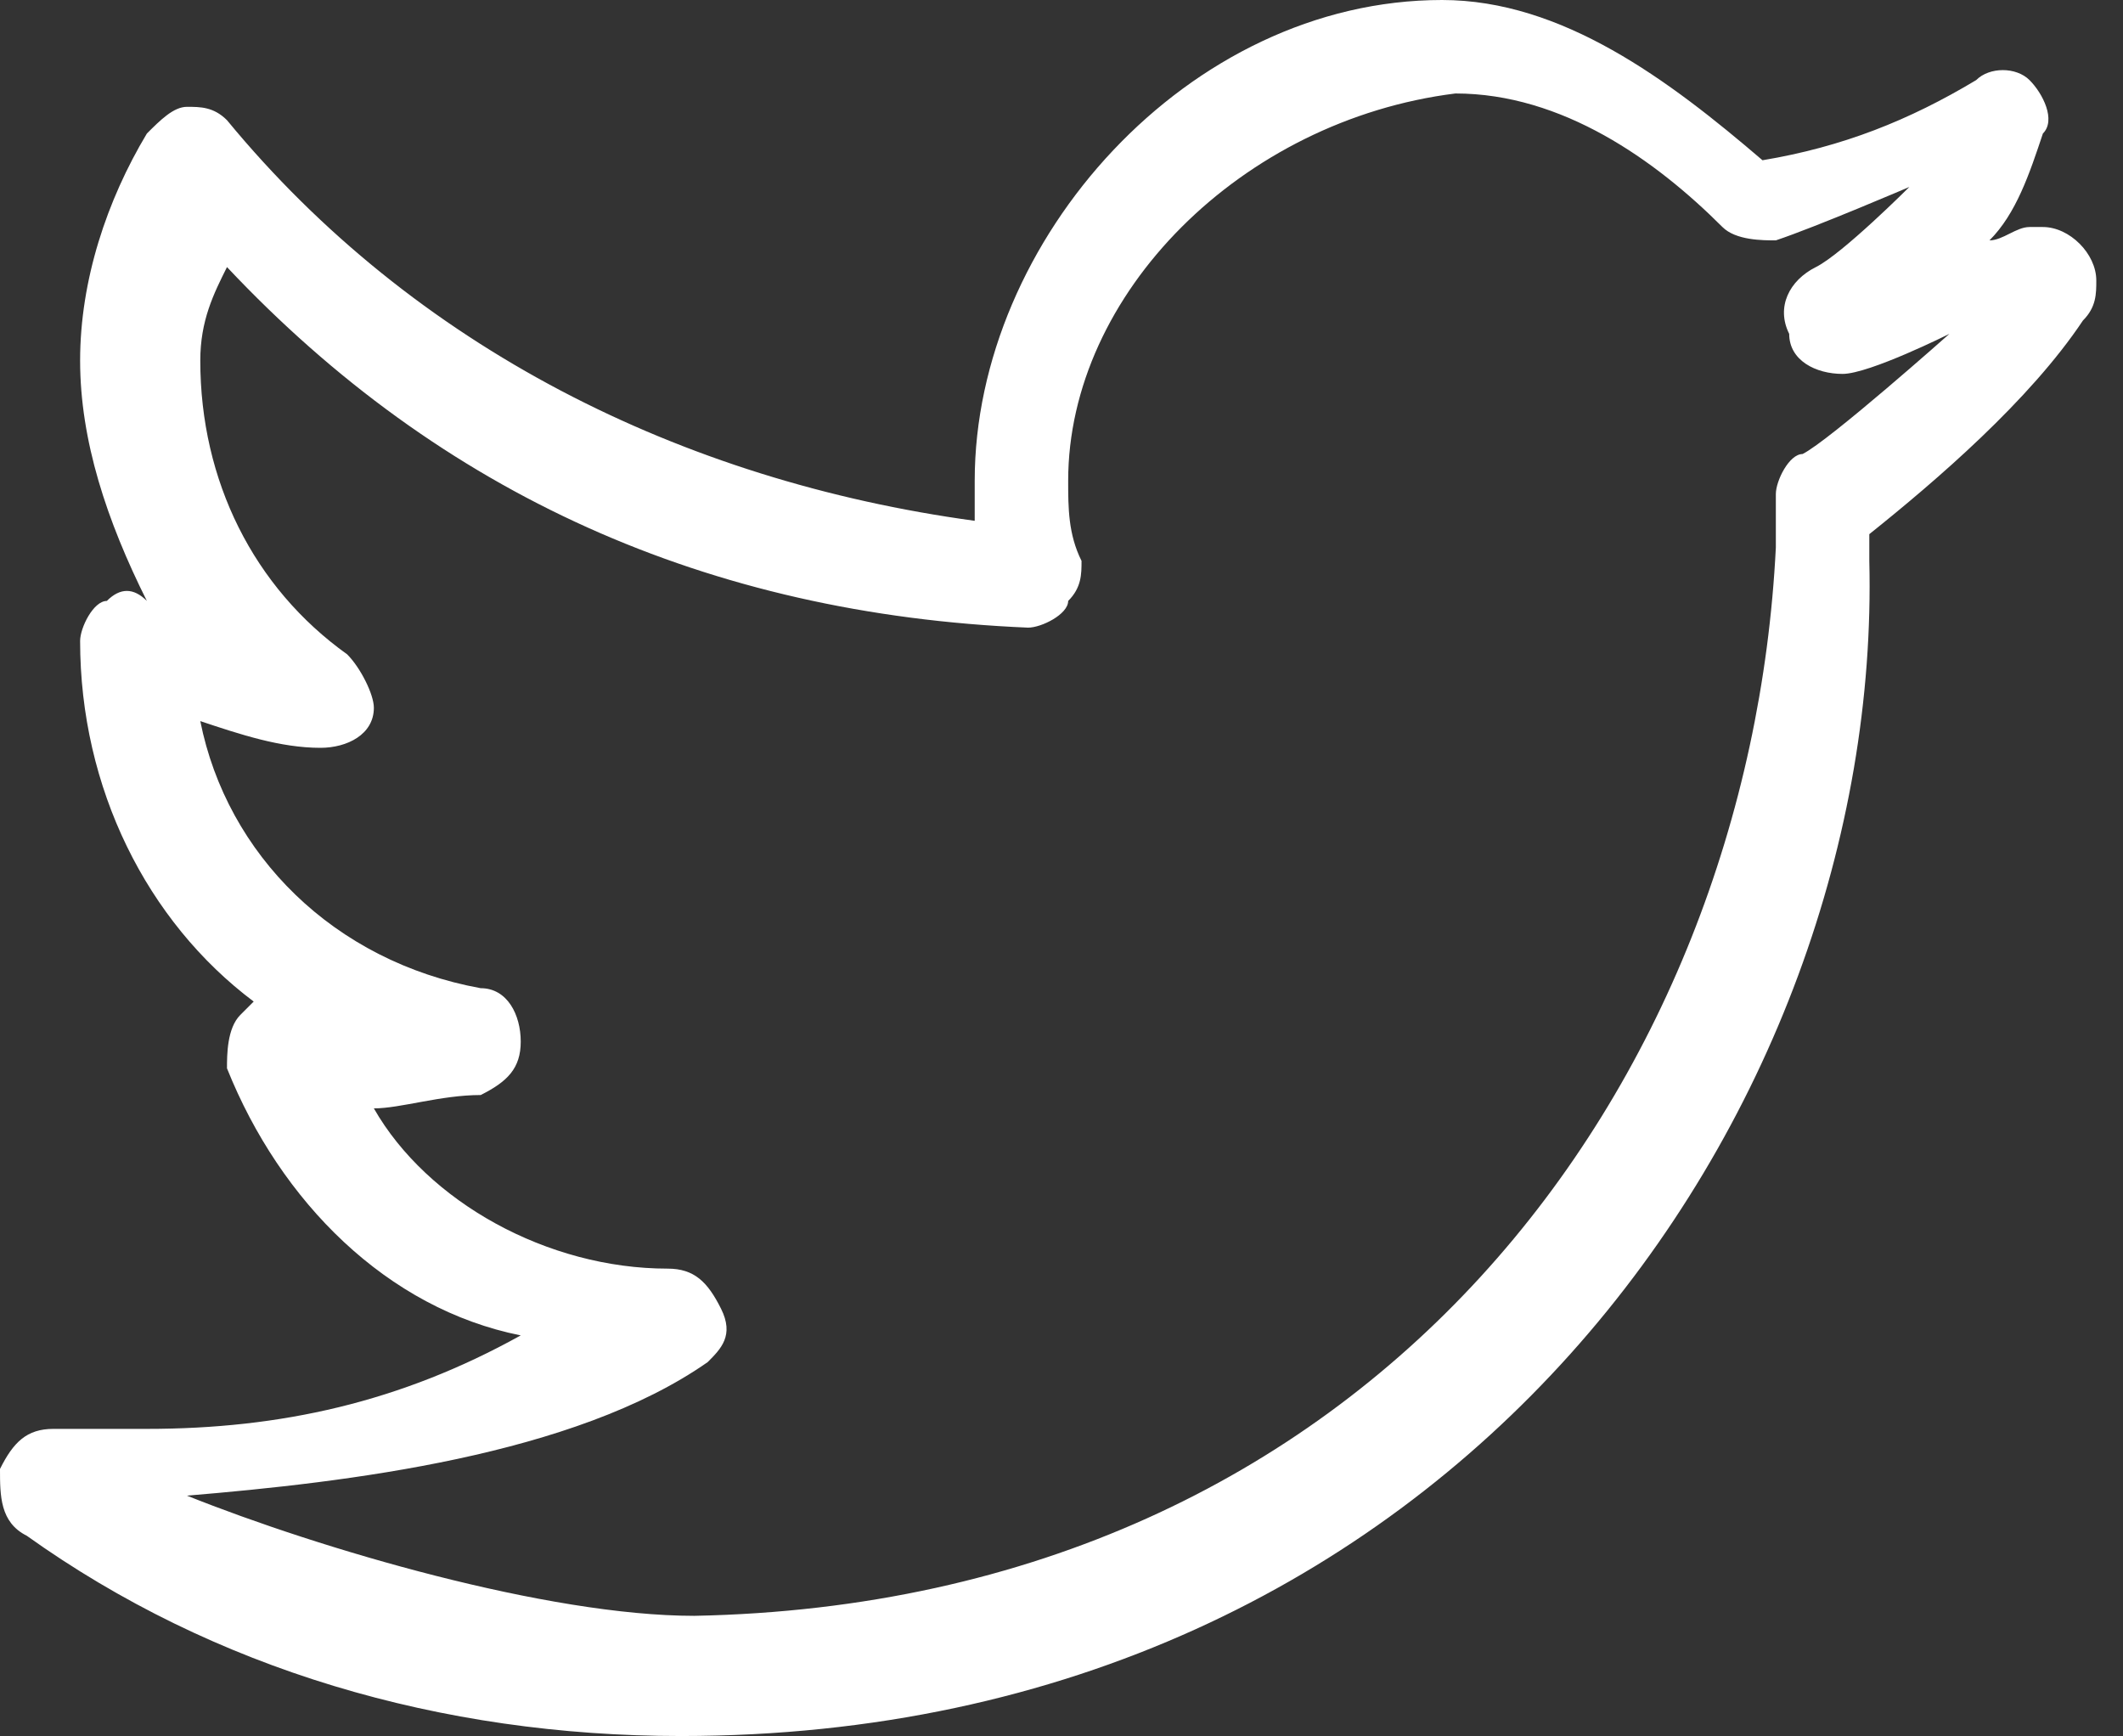 <svg xmlns="http://www.w3.org/2000/svg" viewBox="0 0 15.9 13" style="enable-background:new 0 0 15.9 13" xml:space="preserve"><rect x="0" y="0" width="15.9" height="13" fill="#333333" stroke="none"/><path fill="#fff" d="M5.1 13c-1.8 0-3.5-.5-4.9-1.5-.2-.1-.2-.3-.2-.5.1-.2.2-.3.4-.3h.7c1 0 1.9-.2 2.8-.7-1-.2-1.8-1-2.2-2 0-.1 0-.3.1-.4l.1-.1C1.1 6.9.6 5.9.6 4.8c0-.1.1-.3.2-.3.1-.1.2-.1.3 0C.8 3.9.6 3.3.6 2.7c0-.6.2-1.2.5-1.7.1-.1.2-.2.3-.2.1 0 .2 0 .3.1 1.4 1.7 3.4 2.7 5.6 3v-.3C7.3 1.8 8.9 0 10.8 0c.9 0 1.7.6 2.4 1.2.6-.1 1.1-.3 1.6-.6.1-.1.3-.1.4 0 .1.1.2.3.1.4-.1.3-.2.6-.4.8.1 0 .2-.1.3-.1h.1c.2 0 .4.2.4.4 0 .1 0 .2-.1.3-.4.6-1.1 1.2-1.6 1.6v.2c.1 4.1-3.1 8.8-8.9 8.8zm-3.7-1.8c1 .4 2.7.9 3.8.9 5.1-.1 7.9-4 8.1-8v-.4c0-.1.1-.3.2-.3.2-.1 1.1-.9 1.1-.9s-.6.3-.8.3c-.2 0-.4-.1-.4-.3-.1-.2 0-.4.2-.5.2-.1.7-.6.7-.6s-.7.3-1 .4c-.1 0-.3 0-.4-.1-.5-.5-1.2-1-2-1C9.3.9 8 2.2 8 3.6c0 .2 0 .4.1.6 0 .1 0 .2-.1.3 0 .1-.2.2-.3.2-2.4-.1-4.4-1-6-2.7-.1.2-.2.4-.2.7 0 .9.4 1.7 1.1 2.2.1.1.2.3.2.4 0 .2-.2.3-.4.3-.3 0-.6-.1-.9-.2.2 1 1 1.8 2.1 2 .2 0 .3.2.3.4s-.1.3-.3.4c-.3 0-.6.1-.8.1.4.7 1.3 1.2 2.2 1.2.2 0 .3.1.4.3.1.2 0 .3-.1.4-1 .7-2.7.9-3.9 1z"/></svg>